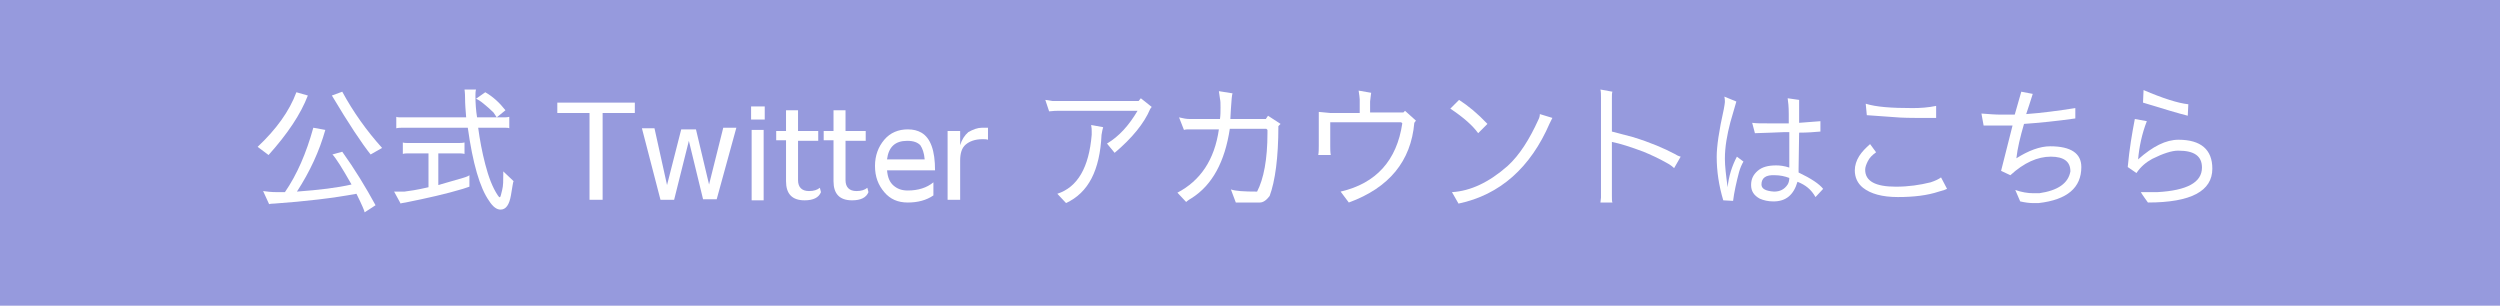 <?xml version="1.0" encoding="utf-8"?>
<!-- Generator: Adobe Illustrator 27.1.1, SVG Export Plug-In . SVG Version: 6.00 Build 0)  -->
<svg version="1.1" id="レイヤー_1" xmlns="http://www.w3.org/2000/svg" xmlns:xlink="http://www.w3.org/1999/xlink" x="0px"
	 y="0px" width="458px" height="56px" viewBox="0 0 458 56" style="enable-background:new 0 0 458 56;" xml:space="preserve">
<style type="text/css">
	.st0{fill:#969ADD;}
	.st1{fill:#FFFFFF;}
</style>
<rect id="XMLID_706_" x="-7.4" y="-2.8" class="st0" width="471.8" height="61.8"/>
<g>
	<path class="st1" d="M47.2,26.9c3.4-3.2,5.8-6.5,7.1-10l2.1,0.6c-1.3,3.4-3.7,7-7.2,10.9L47.2,26.9z M66.8,38.9
		c0-0.2-0.5-1.4-1.5-3.4c-4.3,0.8-9.4,1.4-15.1,1.8c-0.6,0-0.9,0.1-0.9,0.1l-1.1-2.4c0.7,0.1,1.5,0.2,2.5,0.2l1.5,0
		c2.2-3.2,3.9-7.1,5.2-11.8l2.2,0.4c-1.1,3.9-2.8,7.6-5.2,11.3c4.1-0.3,7.4-0.7,10-1.3c-1.7-3-2.9-4.9-3.5-5.5l1.8-0.5
		c2.3,3.2,4.3,6.5,6.1,9.8L66.8,38.9z M67.9,28.3c-1.6-2-4-5.6-7.1-10.8l1.9-0.7c2,3.7,4.5,7.2,7.3,10.3L67.9,28.3z"/>
	<path class="st1" d="M84.8,34.6c-3,0.9-6.5,1.7-10.5,2.5c-0.5,0.1-0.8,0.1-0.9,0.2h0l-1.2-2.2l1.9,0c0.8-0.1,2.3-0.3,4.4-0.8v-6.2
		h-3.6c-0.4,0-0.8,0-1.1,0.1h0v-2.1h0c0.2,0.1,0.6,0.1,1.1,0.1h9c0.4,0,0.8,0,1.2-0.1v2.1c-0.4-0.1-0.7-0.1-1.2-0.1h-3.6v5.8
		l4.5-1.3c0.7-0.2,1.1-0.4,1.2-0.5l0,2.1L84.8,34.6z M87.1,17.6c0,1.3,0.1,2.7,0.3,3.9h4.7c0.5,0,0.8,0,1.2-0.1v2.1
		c-0.2-0.1-0.5-0.1-1-0.1h-4.7c0.3,2.2,0.7,4.4,1.3,6.7c0.6,2.3,1.3,4.2,2.3,5.7c0.2,0.3,0.3,0.4,0.4,0.3c0.1,0,0.2-0.5,0.4-1.3
		c0.2-0.8,0.2-1.7,0.2-2.9v-0.5l1.9,1.8c-0.1,0.1-0.1,0.3-0.2,0.8c-0.1,0.5-0.2,1.1-0.3,1.8c-0.3,1.7-0.9,2.6-1.9,2.6
		c-0.7,0-1.4-0.5-2.1-1.6c-1.7-2.4-3-6.9-3.9-13.4H73.8c-0.4,0-0.8,0-1.2,0.1v-2.1c0.2,0.1,0.5,0.1,1.1,0.1h11.7
		c-0.1-1.3-0.2-2.4-0.2-3.5c0-1-0.1-1.6-0.1-1.6h2.1C87.1,16.8,87.1,17.2,87.1,17.6z M91,21.5c-0.2-0.3-0.4-0.6-0.6-0.9
		c-0.6-0.6-1.2-1.1-1.8-1.6c-0.6-0.5-1.1-0.8-1.4-0.9l1.7-1.2c1.4,0.8,2.6,1.9,3.7,3.3L91,21.5z"/>
	<path class="st1" d="M102.2,18.8h14.1v1.9h-5.9v15.9H108V20.7h-5.9V18.8z"/>
	<path class="st1" d="M123.5,36.6H121l-3.4-13.1h2.3l2.3,10.4l2.6-10.2h2.7l2.4,10.1l2.6-10.4h2.4l-3.6,13.1h-2.5l-2.6-10.7
		L123.5,36.6z"/>
	<path class="st1" d="M137.6,19.5h2.5v2.4h-2.5V19.5z M137.7,23.8h2.2v12.9h-2.2V23.8z"/>
	<path class="st1" d="M150.4,35.2c-0.4,1-1.4,1.5-3,1.5c-2.3,0-3.4-1.2-3.4-3.5v-7.5h-1.8V24h1.8v-3.8h2.2V24h3.7v1.8h-3.7V33
		c0,1.3,0.7,2,2,2c0.9,0,1.5-0.2,2-0.6L150.4,35.2z"/>
	<path class="st1" d="M159.1,35.2c-0.4,1-1.4,1.5-3,1.5c-2.3,0-3.4-1.2-3.4-3.5v-7.5h-1.8V24h1.8v-3.8h2.2V24h3.7v1.8h-3.7V33
		c0,1.3,0.7,2,2,2c0.9,0,1.5-0.2,2-0.6L159.1,35.2z"/>
	<path class="st1" d="M162.5,31.1c0.1,1.4,0.5,2.3,1.2,2.9c0.7,0.6,1.5,0.9,2.6,0.9c1.9,0,3.5-0.5,4.7-1.5v2.4
		c-1.3,0.9-2.9,1.3-4.7,1.3c-1.8,0-3.2-0.6-4.3-1.9c-1.1-1.3-1.7-2.8-1.7-4.8c0-1.9,0.6-3.5,1.7-4.8c1.1-1.3,2.6-1.9,4.3-1.9
		c1,0,1.8,0.2,2.5,0.6c1.7,1,2.5,3.3,2.5,6.9H162.5z M166.2,25.8c-2.2,0-3.4,1.1-3.7,3.4h6.9c-0.1-1.2-0.4-2-0.8-2.6
		C168.1,26.1,167.4,25.8,166.2,25.8L166.2,25.8z"/>
	<path class="st1" d="M179.9,23.4c0.2,0,0.5,0,1.1,0l0,2.2c-0.3-0.1-0.6-0.1-1-0.1c-1.4,0-2.4,0.4-3.1,1s-1,1.6-1,2.9v7.2h-2.3V24
		h2.3v2.6c0.3-1,0.8-1.8,1.5-2.4C178.3,23.7,179.1,23.4,179.9,23.4z"/>
	<path class="st1" d="M208.6,18.5l0.4-0.5l2,1.6c-0.1,0.1-0.2,0.2-0.3,0.4c-1.1,2.6-3.3,5.3-6.5,8l-1.4-1.7c2.2-1.3,4-3.3,5.6-6
		l-14.6,0c-0.2,0-0.8,0-1.6,0.1l-0.7-2.1c0.2,0,0.7,0.1,1.3,0.2H208.6z M202.1,23.3c-0.1,0.3-0.2,0.8-0.3,1.4
		c-0.3,6.5-2.4,10.6-6.5,12.5l-1.6-1.7c3.7-1.2,5.8-4.8,6.3-10.8v-0.6c0-0.3,0-0.7-0.1-1.2L202.1,23.3z"/>
	<path class="st1" d="M225.5,34.7c0.8,0.3,2.4,0.4,4.8,0.4c1.2-2.3,1.9-5.9,1.9-10.7v-0.6l-0.2-0.2h-6.7c-0.9,6-3.2,10.3-7,12.7
		c-0.7,0.4-1,0.7-1,0.7l-1.6-1.7c4.2-2.2,6.8-6,7.6-11.6H218c-0.4,0-0.8,0-1.1,0.1l-0.9-2.3c0.8,0.2,1.4,0.3,1.9,0.3h5.6
		c0.1-0.7,0.1-1.4,0.1-2.1c0-0.7,0-1.2-0.1-1.6l-0.2-1.4l2.5,0.4c-0.1,0.2-0.2,1.2-0.3,2.9l-0.1,1.8h6.5l0.4-0.6l2.3,1.5
		c-0.1,0.1-0.3,0.3-0.4,0.4c0,5.8-0.6,10.1-1.6,12.8c-0.6,0.8-1.2,1.2-1.8,1.2h-4.4L225.5,34.7z"/>
	<path class="st1" d="M245.6,35.1c6.5-1.5,10.3-5.7,11.3-12.5l-0.2-0.2h-13l0,4.3c0,0.6,0,1.2,0.1,1.7h-2.3c0.1-0.5,0.1-1.1,0.1-1.7
		l0-6.2l2.1,0.2h5.4v-2.5c0-0.3-0.1-0.9-0.2-1.6l2.3,0.4c0,0-0.1,0.6-0.2,1.6v2h6.1l0.3-0.3l2,1.8c-0.1,0.1-0.2,0.3-0.3,0.4
		c-0.6,7-4.6,11.9-12,14.6L245.6,35.1z"/>
	<path class="st1" d="M270.8,24.4c-1-1.4-2.7-2.9-5.1-4.5l1.6-1.6c1.7,1.1,3.4,2.5,5.2,4.4L270.8,24.4z M266,35.2
		c3.4-0.2,6.8-1.8,10.2-4.8c2.2-2,4-4.9,5.6-8.4c0.2-0.4,0.3-0.7,0.3-1.1l2.3,0.7l-0.5,1c-3.5,8.1-9.1,13.1-16.7,14.7L266,35.2z"/>
	<path class="st1" d="M306.7,30.8c-0.3-0.3-0.6-0.5-0.9-0.7c-1.9-1.1-3.5-1.8-4.7-2.3c-2.4-0.9-4.3-1.5-5.8-1.8v9.9
		c0,0.6,0,1,0.1,1.2h-2.2l0.1-0.9V17.9c0-0.6,0-1.1-0.1-1.5l2.2,0.4c-0.1,0.2-0.1,0.6-0.1,1.2v6.1l3.8,1c3.3,1,5.8,2.1,7.7,3.1
		c0.3,0.2,0.7,0.4,1.1,0.5L306.7,30.8z"/>
	<path class="st1" d="M319.4,29.6c-0.3,0.5-0.6,1.2-0.8,1.9c-0.5,1.9-0.9,3.7-1.1,5.3l0,0l-1.8-0.1c-0.8-2.7-1.2-5.3-1.2-8
		c0-1.8,0.4-4.7,1.3-8.7c0.1-0.6,0.2-1.1,0.2-1.3c0-0.2,0-0.6-0.1-1l2.2,0.9l-1.1,3.8c-0.6,2.3-1,4.5-1,6.7c0,1.3,0.2,3,0.5,5.2
		c0.2-2,0.8-3.9,1.7-5.6L319.4,29.6z M329.3,33.3c-0.7,2.4-2.1,3.6-4.4,3.6c-1,0-1.8-0.2-2.5-0.5c-1.1-0.6-1.6-1.4-1.6-2.5
		s0.4-1.9,1.2-2.6c0.8-0.7,1.9-1,3.4-1c0.7,0,1.5,0.1,2.4,0.4c0-0.6,0-2.2,0-5.1l0-1.4c-0.4,0-1.5,0-3.3,0.1l-3,0.1l-0.5-1.9
		c0.7,0.1,1.6,0.1,2.8,0.1s2.5,0,3.9,0v-1.8c0-1.2-0.1-2.1-0.2-2.8l2.1,0.3c0,0.2,0,0.4,0,0.6v3.6c2.4-0.2,3.7-0.3,3.9-0.3l0,1.9
		c-1.1,0.1-2.4,0.2-3.9,0.2l-0.1,6.6c0,0.3,0,0.5,0,0.7c2.3,1.1,3.8,2.1,4.5,3l-1.4,1.5C331.8,34.7,330.8,33.9,329.3,33.3z
		 M322.7,33.8c0,0.8,0.8,1.2,2.3,1.3c1.1,0,1.9-0.4,2.5-1.3c0.2-0.3,0.3-0.8,0.3-1.2c-0.8-0.3-1.7-0.5-2.6-0.5
		C323.5,32,322.7,32.6,322.7,33.8z"/>
	<path class="st1" d="M355.2,35.1c-2.1,0.7-4.6,1-7.5,1c-2.9,0-5-0.6-6.4-1.7c-1-0.8-1.5-1.9-1.5-3.2c0-0.9,0.3-1.8,0.8-2.6
		c0.5-0.8,1.2-1.5,2-2.2l1.1,1.5c-0.7,0.5-1.2,1-1.5,1.6c-0.3,0.6-0.5,1.1-0.5,1.6c0,2.1,1.9,3.1,5.6,3.1h0.1c2.2,0,4.3-0.3,6.3-0.8
		c0.9-0.3,1.5-0.6,1.9-0.9l1.1,2.1C356.5,34.7,356,34.9,355.2,35.1z M350.8,21.6c-2,0-3.6-0.1-4.6-0.2l-4.2-0.3l-0.2-2.1
		c1.9,0.6,4.7,0.8,8.6,0.8c1.4,0,2.9-0.1,4.3-0.4v2.2H350.8z"/>
	<path class="st1" d="M363,20.8c1.3,0.1,2.5,0.2,3.6,0.2c1,0,1.9,0,2.5,0c0.4-1.4,0.8-2.8,1.2-4.2l2.1,0.4c-0.4,1.3-0.8,2.5-1.2,3.7
		c2.8-0.2,5.8-0.6,9-1.1l0,1.9c-3.5,0.5-6.6,0.8-9.4,1c-0.7,2.4-1.2,4.5-1.4,6.3c2.2-1.4,4.3-2.2,6.2-2.2c3.8,0,5.7,1.3,5.7,3.8
		c0,3.8-2.6,6-7.8,6.6c-0.3,0-0.7,0-1.2,0c-0.5,0-1.3-0.1-2.2-0.3l-0.9-2.1c1.1,0.4,2.3,0.6,3.3,0.6c0.4,0,0.8,0,1.1,0
		c3.4-0.5,5.3-1.8,5.7-4c0-1.8-1.2-2.7-3.6-2.7h0c-2.4,0-4.9,1.1-7.4,3.4l-1.7-0.8c0.6-2.4,1.3-5.2,2.1-8.3c-1,0-2,0-2.8,0
		s-1.7,0-2.5,0L363,20.8z"/>
	<path class="st1" d="M399.1,25.6c4.1,0,6.2,1.8,6.2,5.3c0,4.1-3.9,6.2-11.8,6.2c-0.4-0.6-0.9-1.2-1.3-1.9c1.4,0,2.4,0,3,0
		c5.5-0.3,8.2-1.8,8.2-4.5c0-2.1-1.4-3.1-4.3-3.1H399c-1.1,0-2.7,0.5-4.7,1.5c-1.1,0.6-2.1,1.4-2.9,2.6l-1.6-1.1
		c0.3-3.3,0.8-6.2,1.3-8.8l2.2,0.4c-0.9,2.3-1.4,4.7-1.6,7C394.4,26.8,396.8,25.6,399.1,25.6z M400.8,21.2c-1.6-0.4-4.3-1.2-8.2-2.4
		l0.1-2.3c3.5,1.5,6.3,2.4,8.2,2.6L400.8,21.2z"/>
</g>
</svg>
